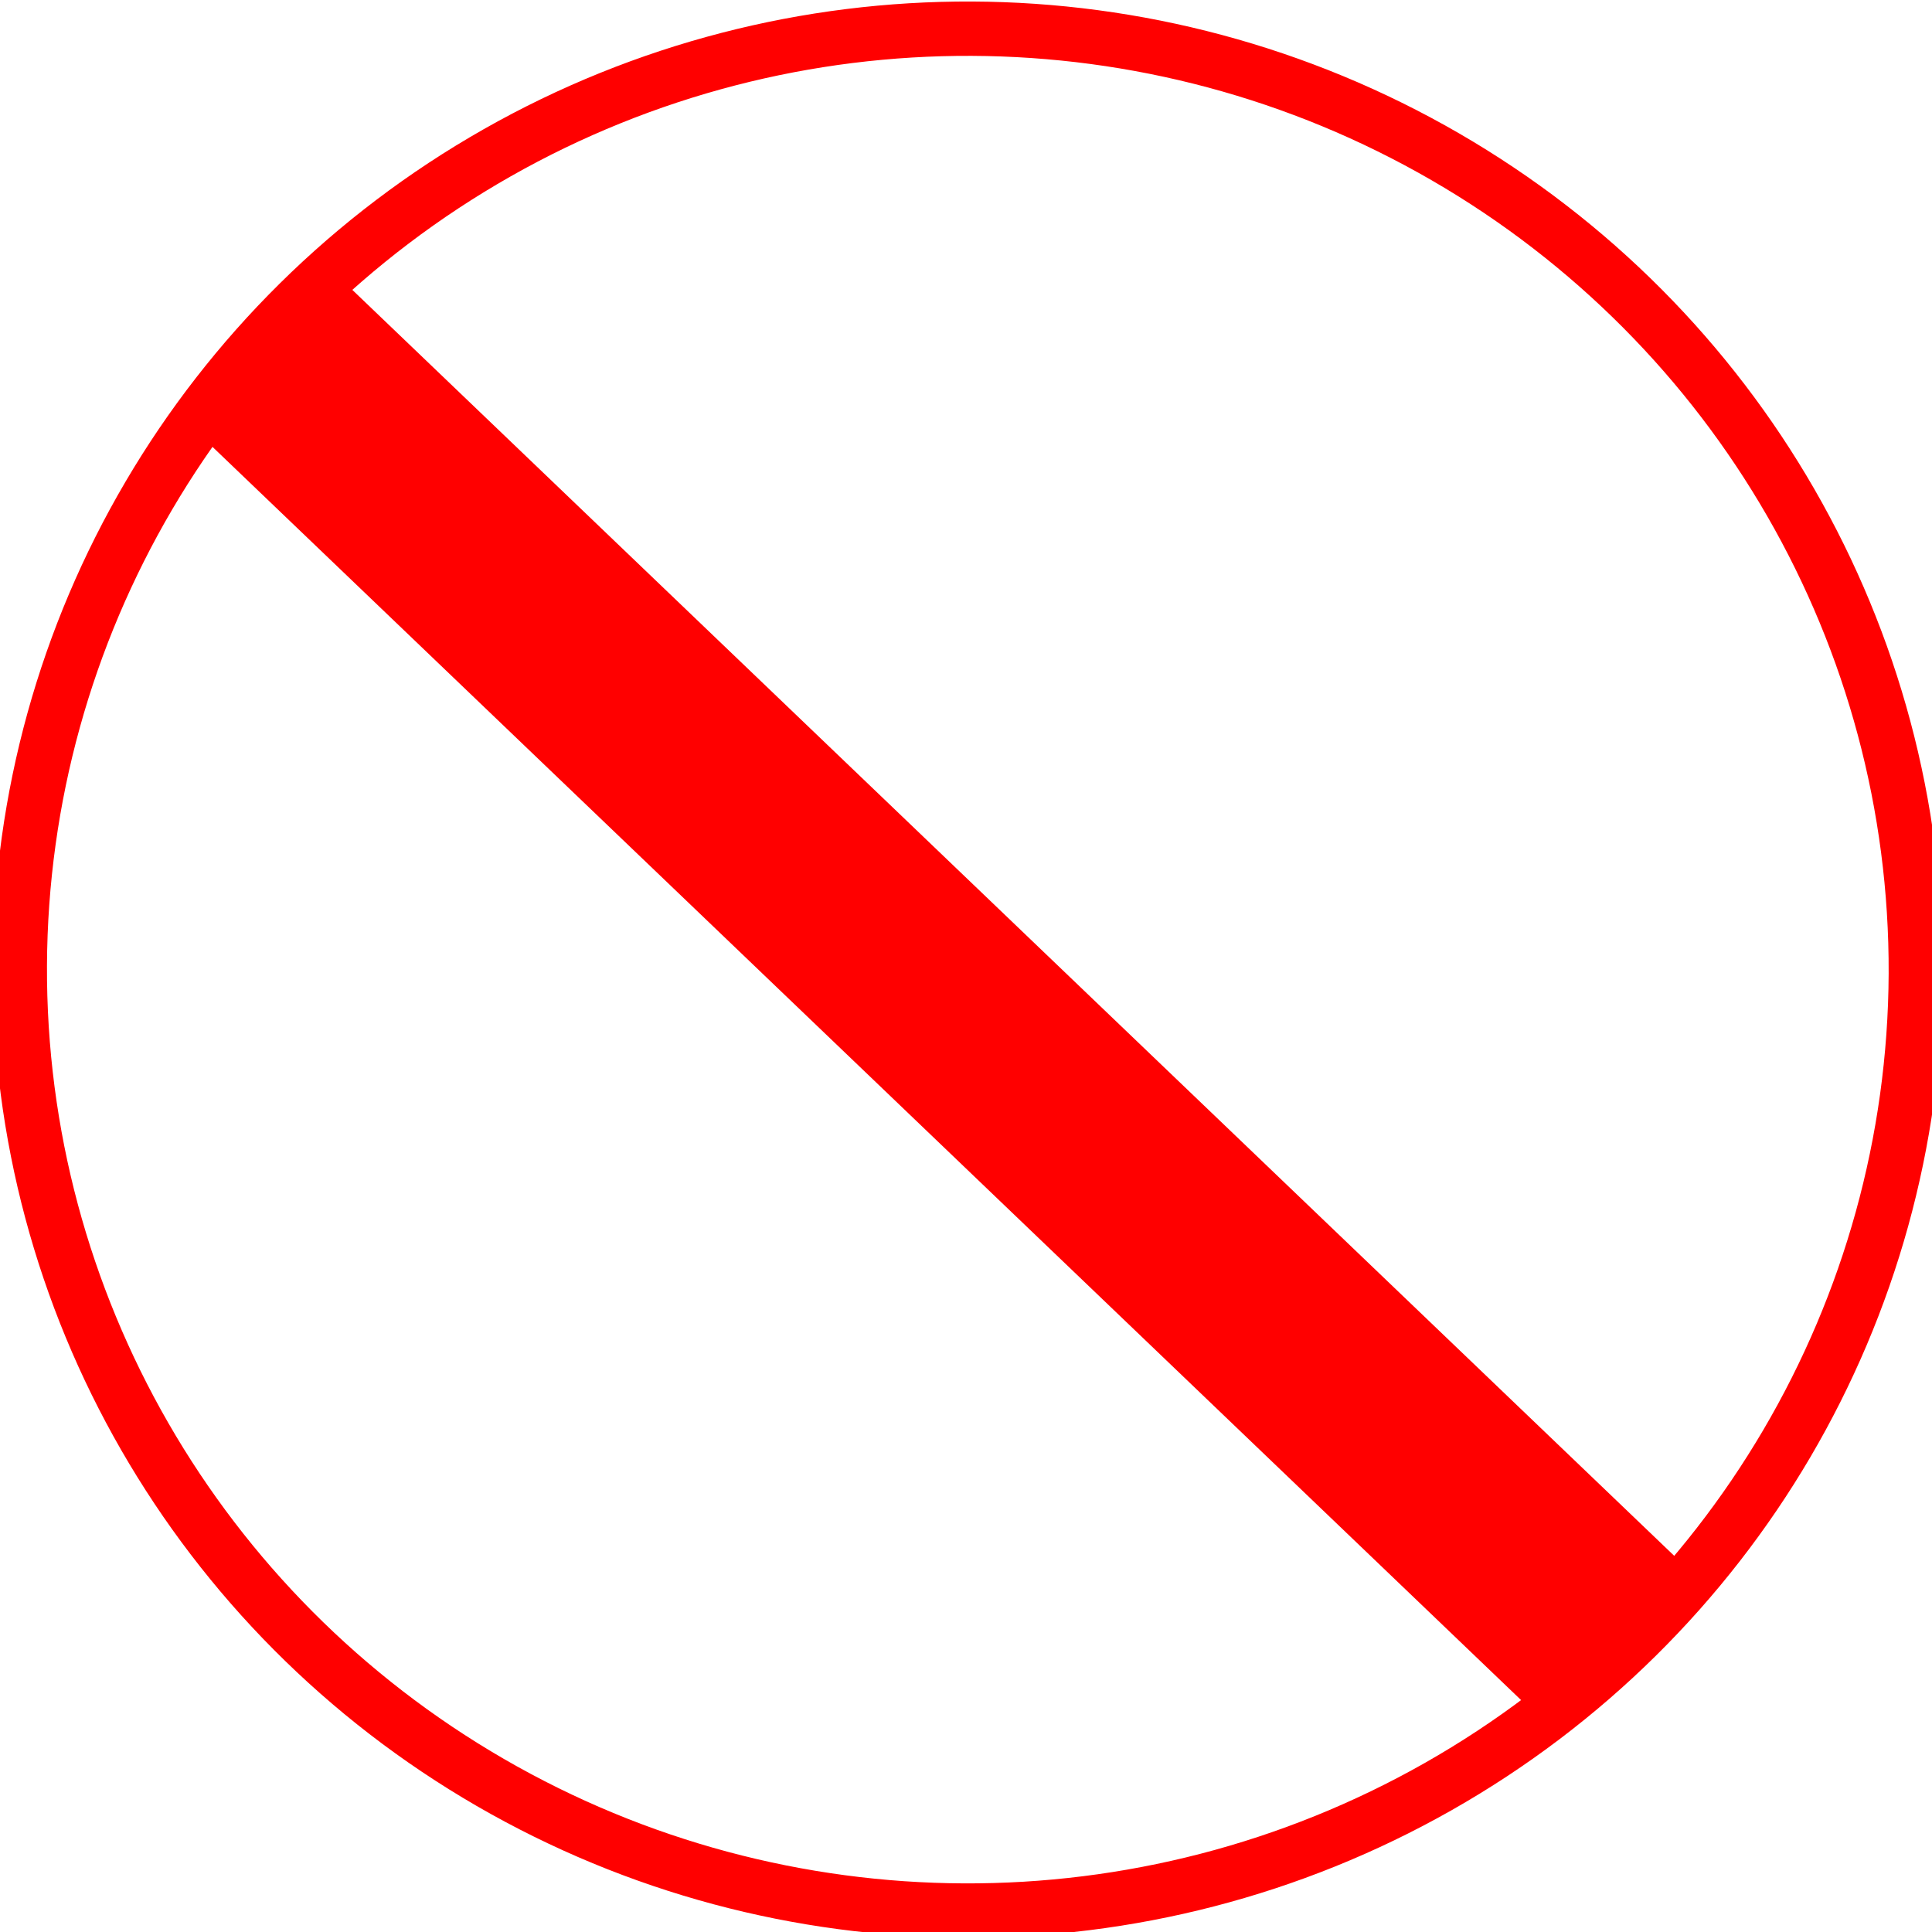 <?xml version="1.0"?><svg width="533.333" height="533.333" xmlns="http://www.w3.org/2000/svg">
 <!-- Created with SVG-edit - http://svg-edit.googlecode.com/ -->

 <title>Transparent Red Circle solid</title>
 <g>
  <title>Layer 1</title>
  <ellipse fill="none" stroke="#ff0000" stroke-width="15" cx="267.167" cy="267.667" rx="261.702" ry="259.748" id="svg_1" transform="rotate(0.244, 267.166, 267.666)"/>
  <line fill="none" stroke="#ff0000" stroke-width="58" stroke-dasharray="null" stroke-linejoin="null" stroke-linecap="null" x1="71.667" y1="95.667" x2="449.667" y2="457.667" id="svg_2"/>
 </g>
</svg>